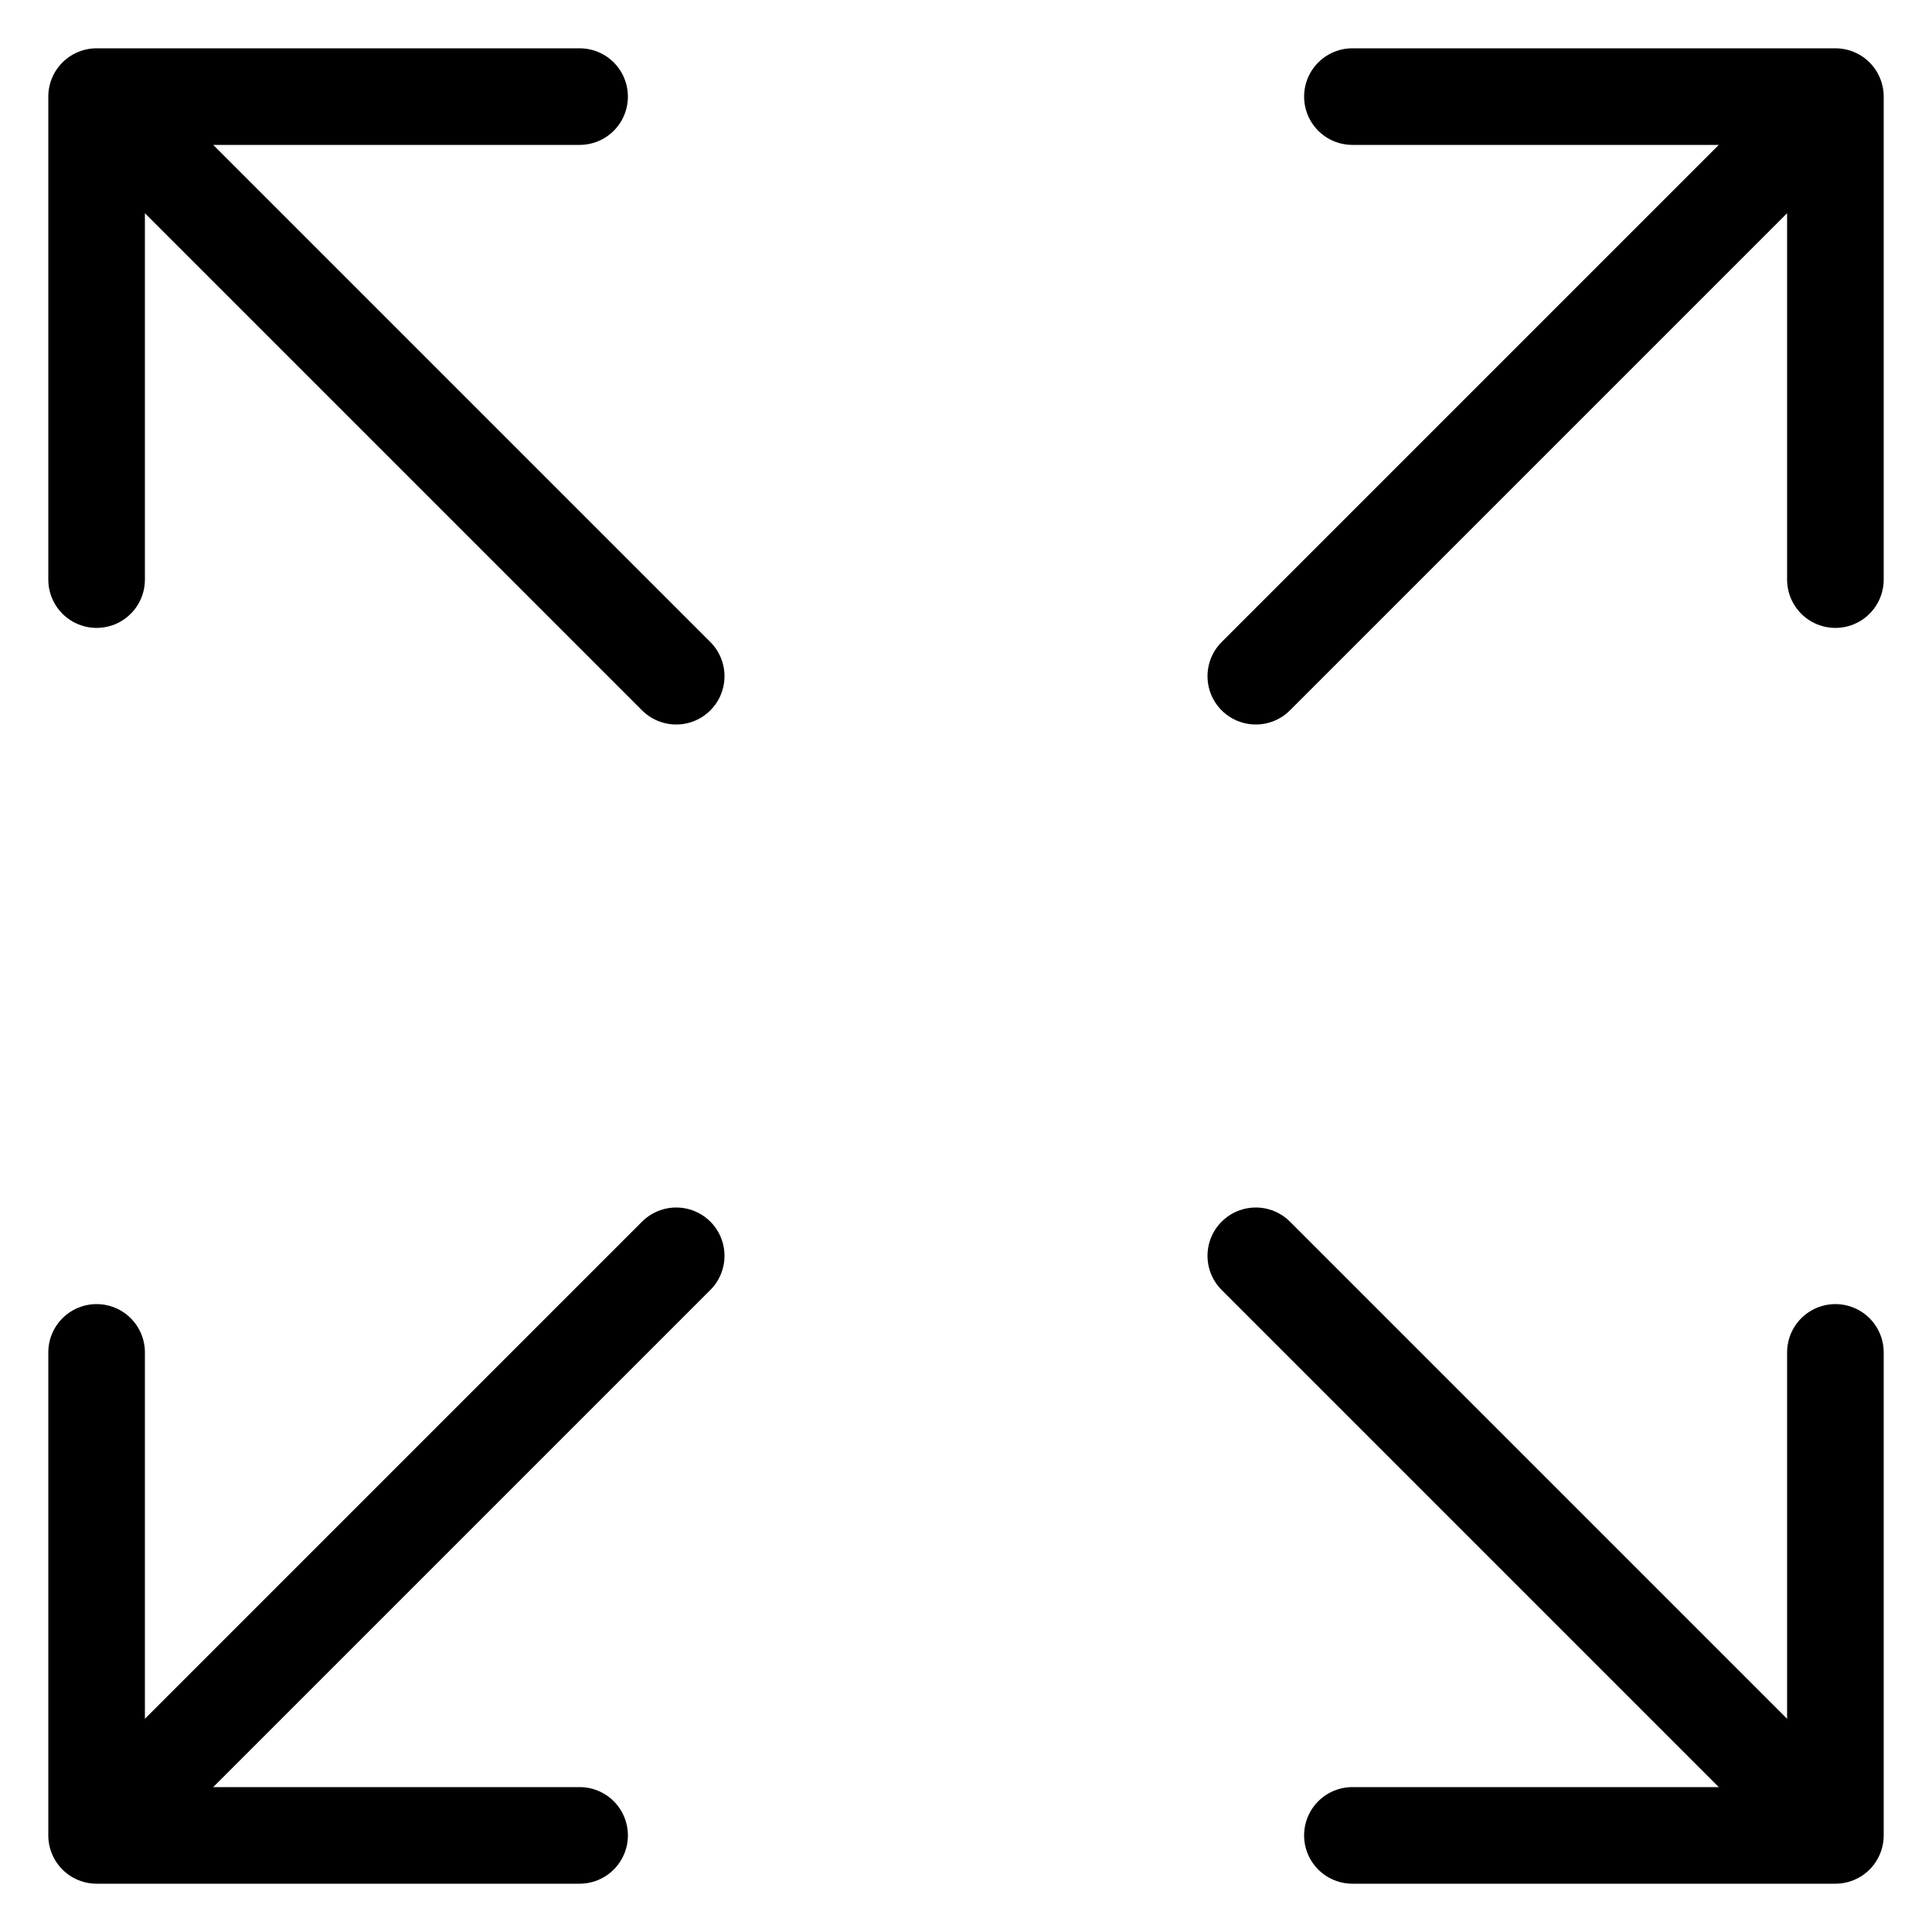 <svg width="20" height="20" viewBox="0 0 20 20" fill="none" xmlns="http://www.w3.org/2000/svg">
<path d="M13 13L19 19M19 19V14M19 19H14M13 7L19 1M19 1V6M19 1H14M1 14V19M1 19H6M1 19L7 13M1 6V1M1 1H6M1 1L7 7" stroke="black" stroke-linecap="round" stroke-linejoin="round"/>
</svg>
